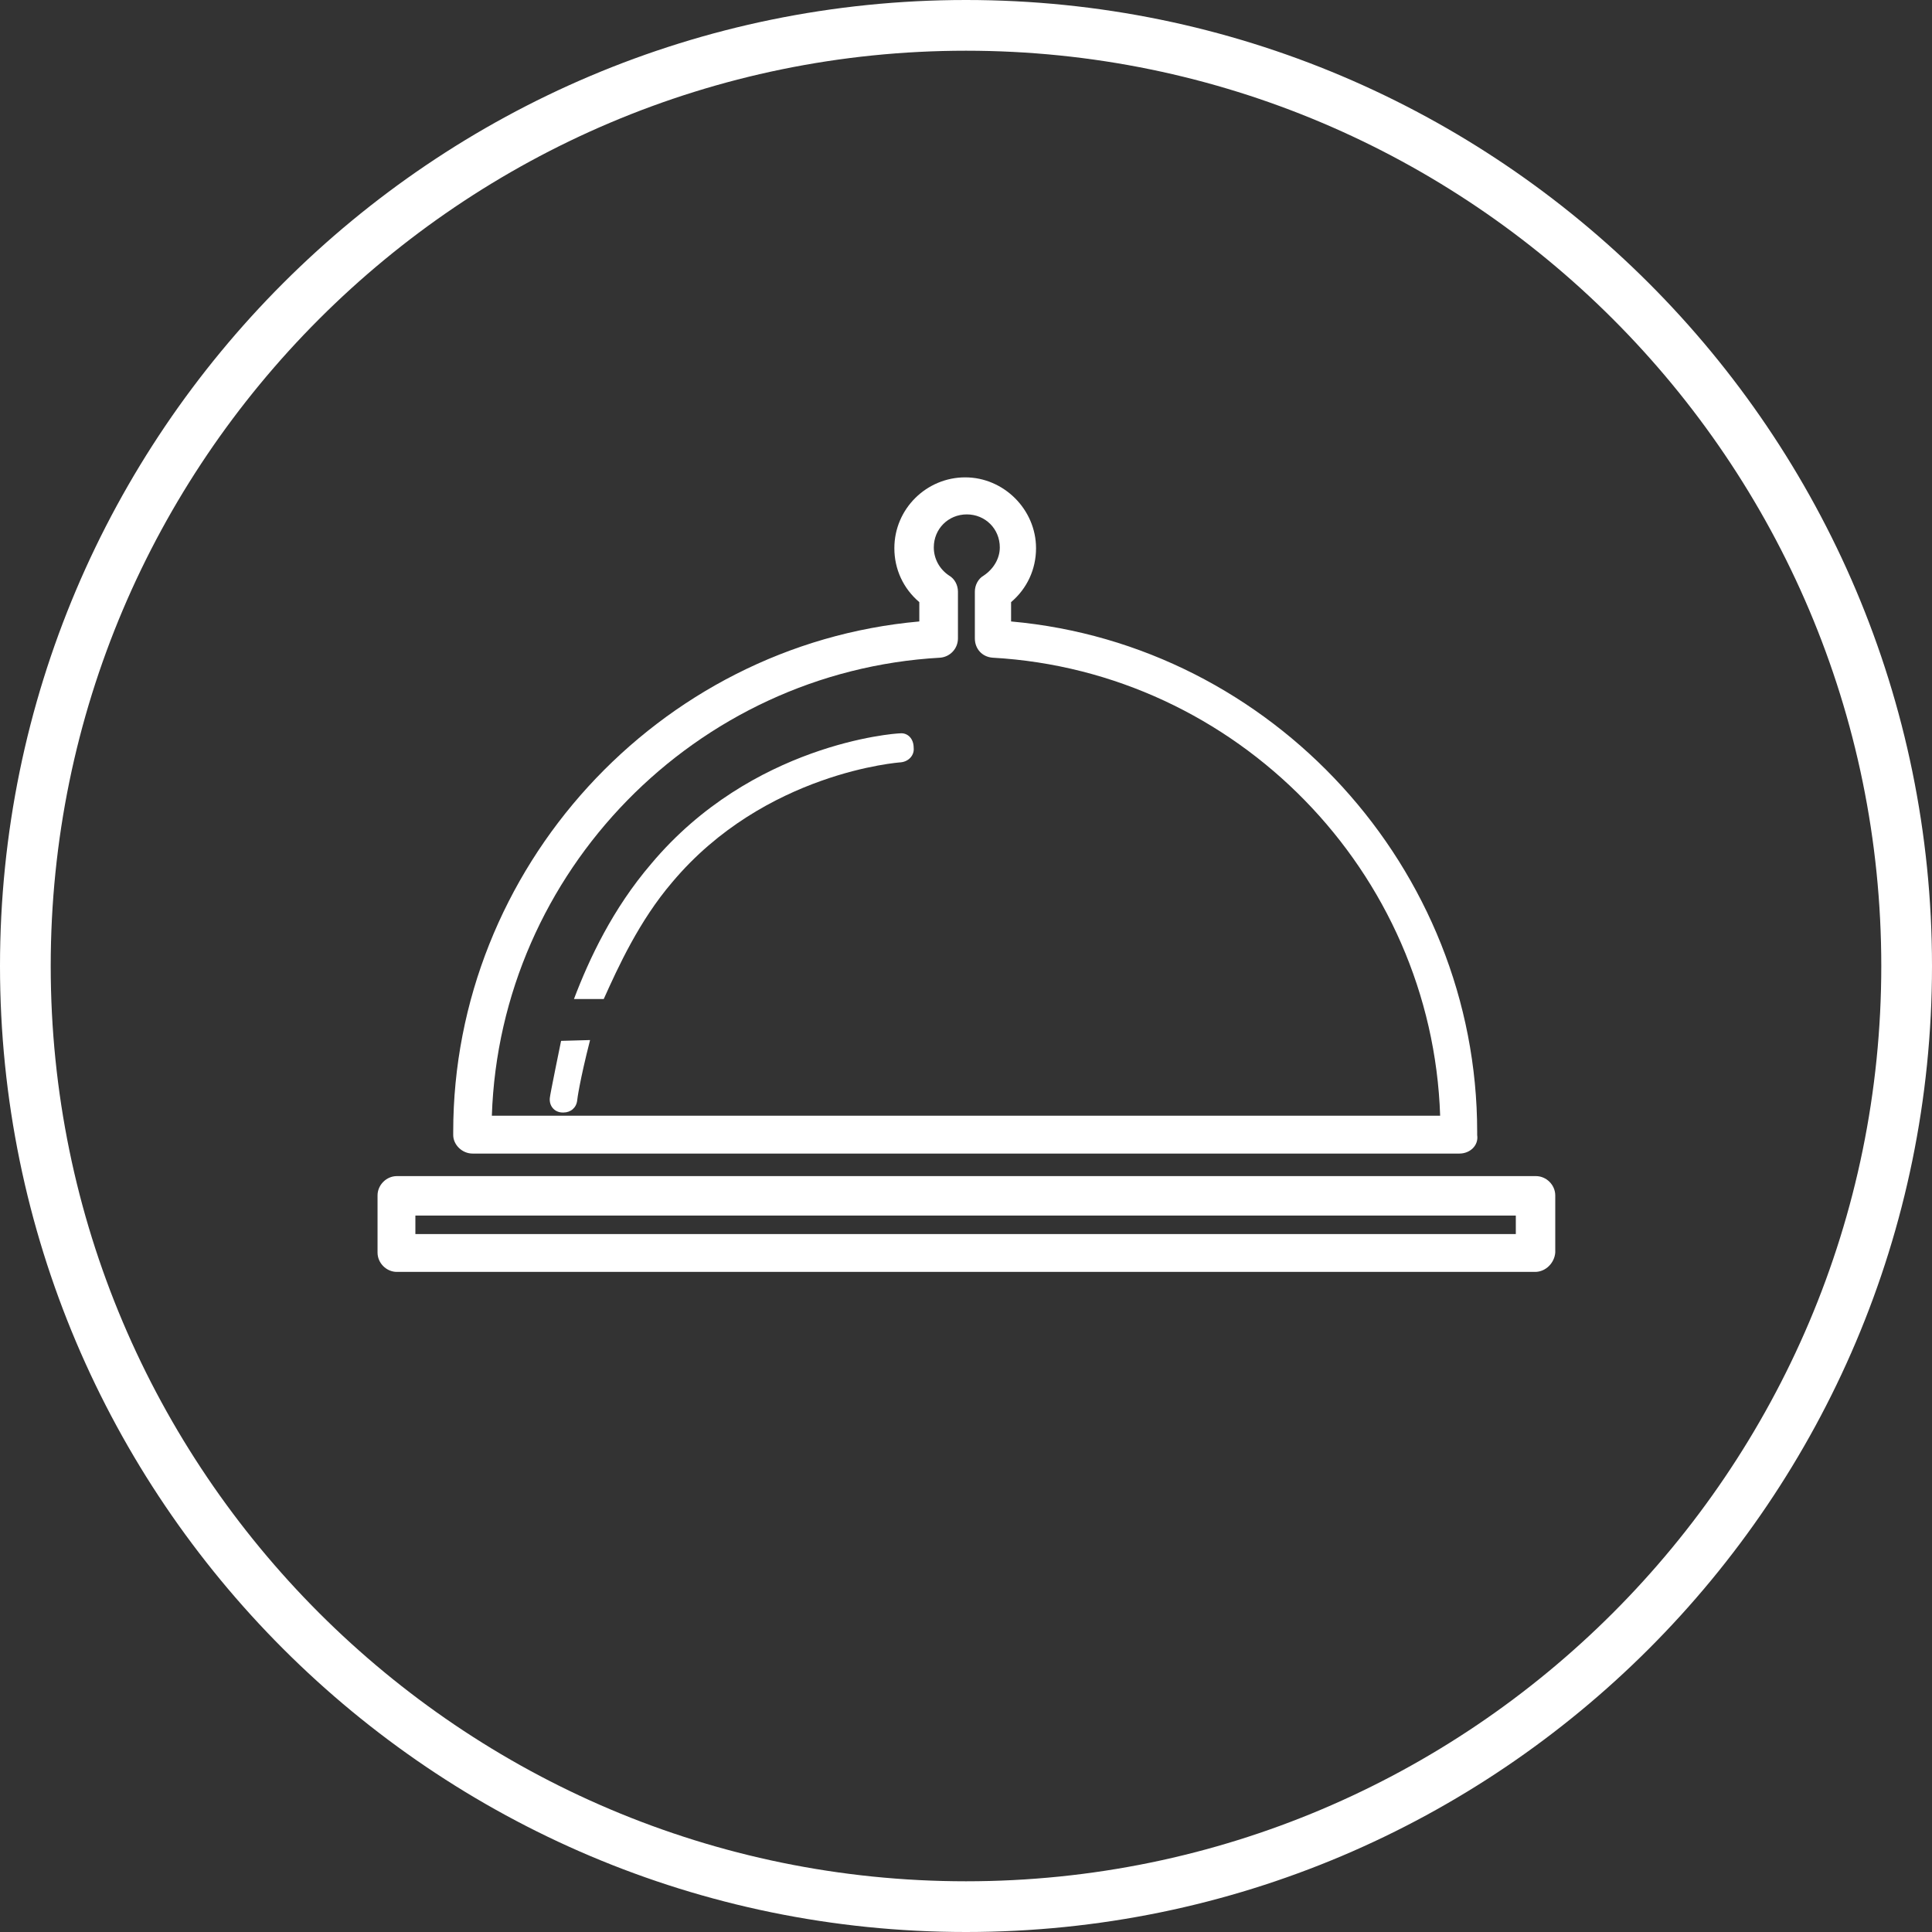 <svg enable-background="new 0 0 240 240" viewBox="0 0 240 240" xmlns="http://www.w3.org/2000/svg"><rect x="0" y="0" width="240" height="240" fill="#333333" stroke="none"/><g fill="#fff"><path d="m120 240c-66.2 0-120-53.8-120-120s53.8-120 120-120 120 53.8 120 120-53.8 120-120 120zm0-233.7c-62.7 0-113.7 51-113.7 113.7s51 113.7 113.7 113.7 113.7-51 113.7-113.7-51-113.7-113.7-113.7z"/><path d="m190.7 158h-141.4c-1.3 0-2.4-1.1-2.4-2.4v-7.1c0-1.3 1.1-2.4 2.4-2.4h141.5c1.3 0 2.4 1.1 2.4 2.4v7.1c-.1 1.3-1.2 2.4-2.5 2.4zm-139.1-4.7h136.7v-2.3h-136.7zm129.7-10h-122.6c-1.3 0-2.4-1.1-2.4-2.3v-.4c0-32.7 25.4-60.5 57.9-63.4v-2.4c-2-1.7-3.1-4.1-3.1-6.7 0-4.9 4-8.8 8.8-8.8s8.8 4 8.8 8.8c0 2.6-1.1 5-3.1 6.7v2.4c32.5 2.9 57.9 30.7 57.9 63.4v.4c.2 1.3-.9 2.3-2.2 2.3zm-120.2-4.7h117.8c-1-30.3-25.3-55.2-55.6-56.9-1.3-.1-2.2-1.1-2.2-2.4v-5.8c0-.8.4-1.6 1.1-2 1.2-.8 2-2.1 2-3.5 0-2.3-1.8-4.1-4.1-4.1s-4.1 1.8-4.1 4.1c0 1.4.7 2.7 1.9 3.5.7.4 1.1 1.2 1.1 2v5.8c0 1.3-1 2.3-2.2 2.4-30.4 1.7-54.7 26.6-55.7 56.9z"/><path d="m69.7 129.3s-1.4 6.8-1.4 7.1c-.1 1 .6 1.8 1.6 1.8h.1c.9 0 1.6-.6 1.7-1.5 0-.1.3-2.4 1.6-7.5z"/><path d="m111.8 91.1c-.7 0-18.4 1.3-30.9 16.2-4.8 5.6-7.7 11.8-9.6 16.8h3.7c1.8-4 4.4-9.7 8.5-14.5 11.5-13.7 28.3-14.9 28.4-14.9 1-.1 1.7-.9 1.6-1.8 0-1.2-.8-1.9-1.7-1.8z"/></g></svg>